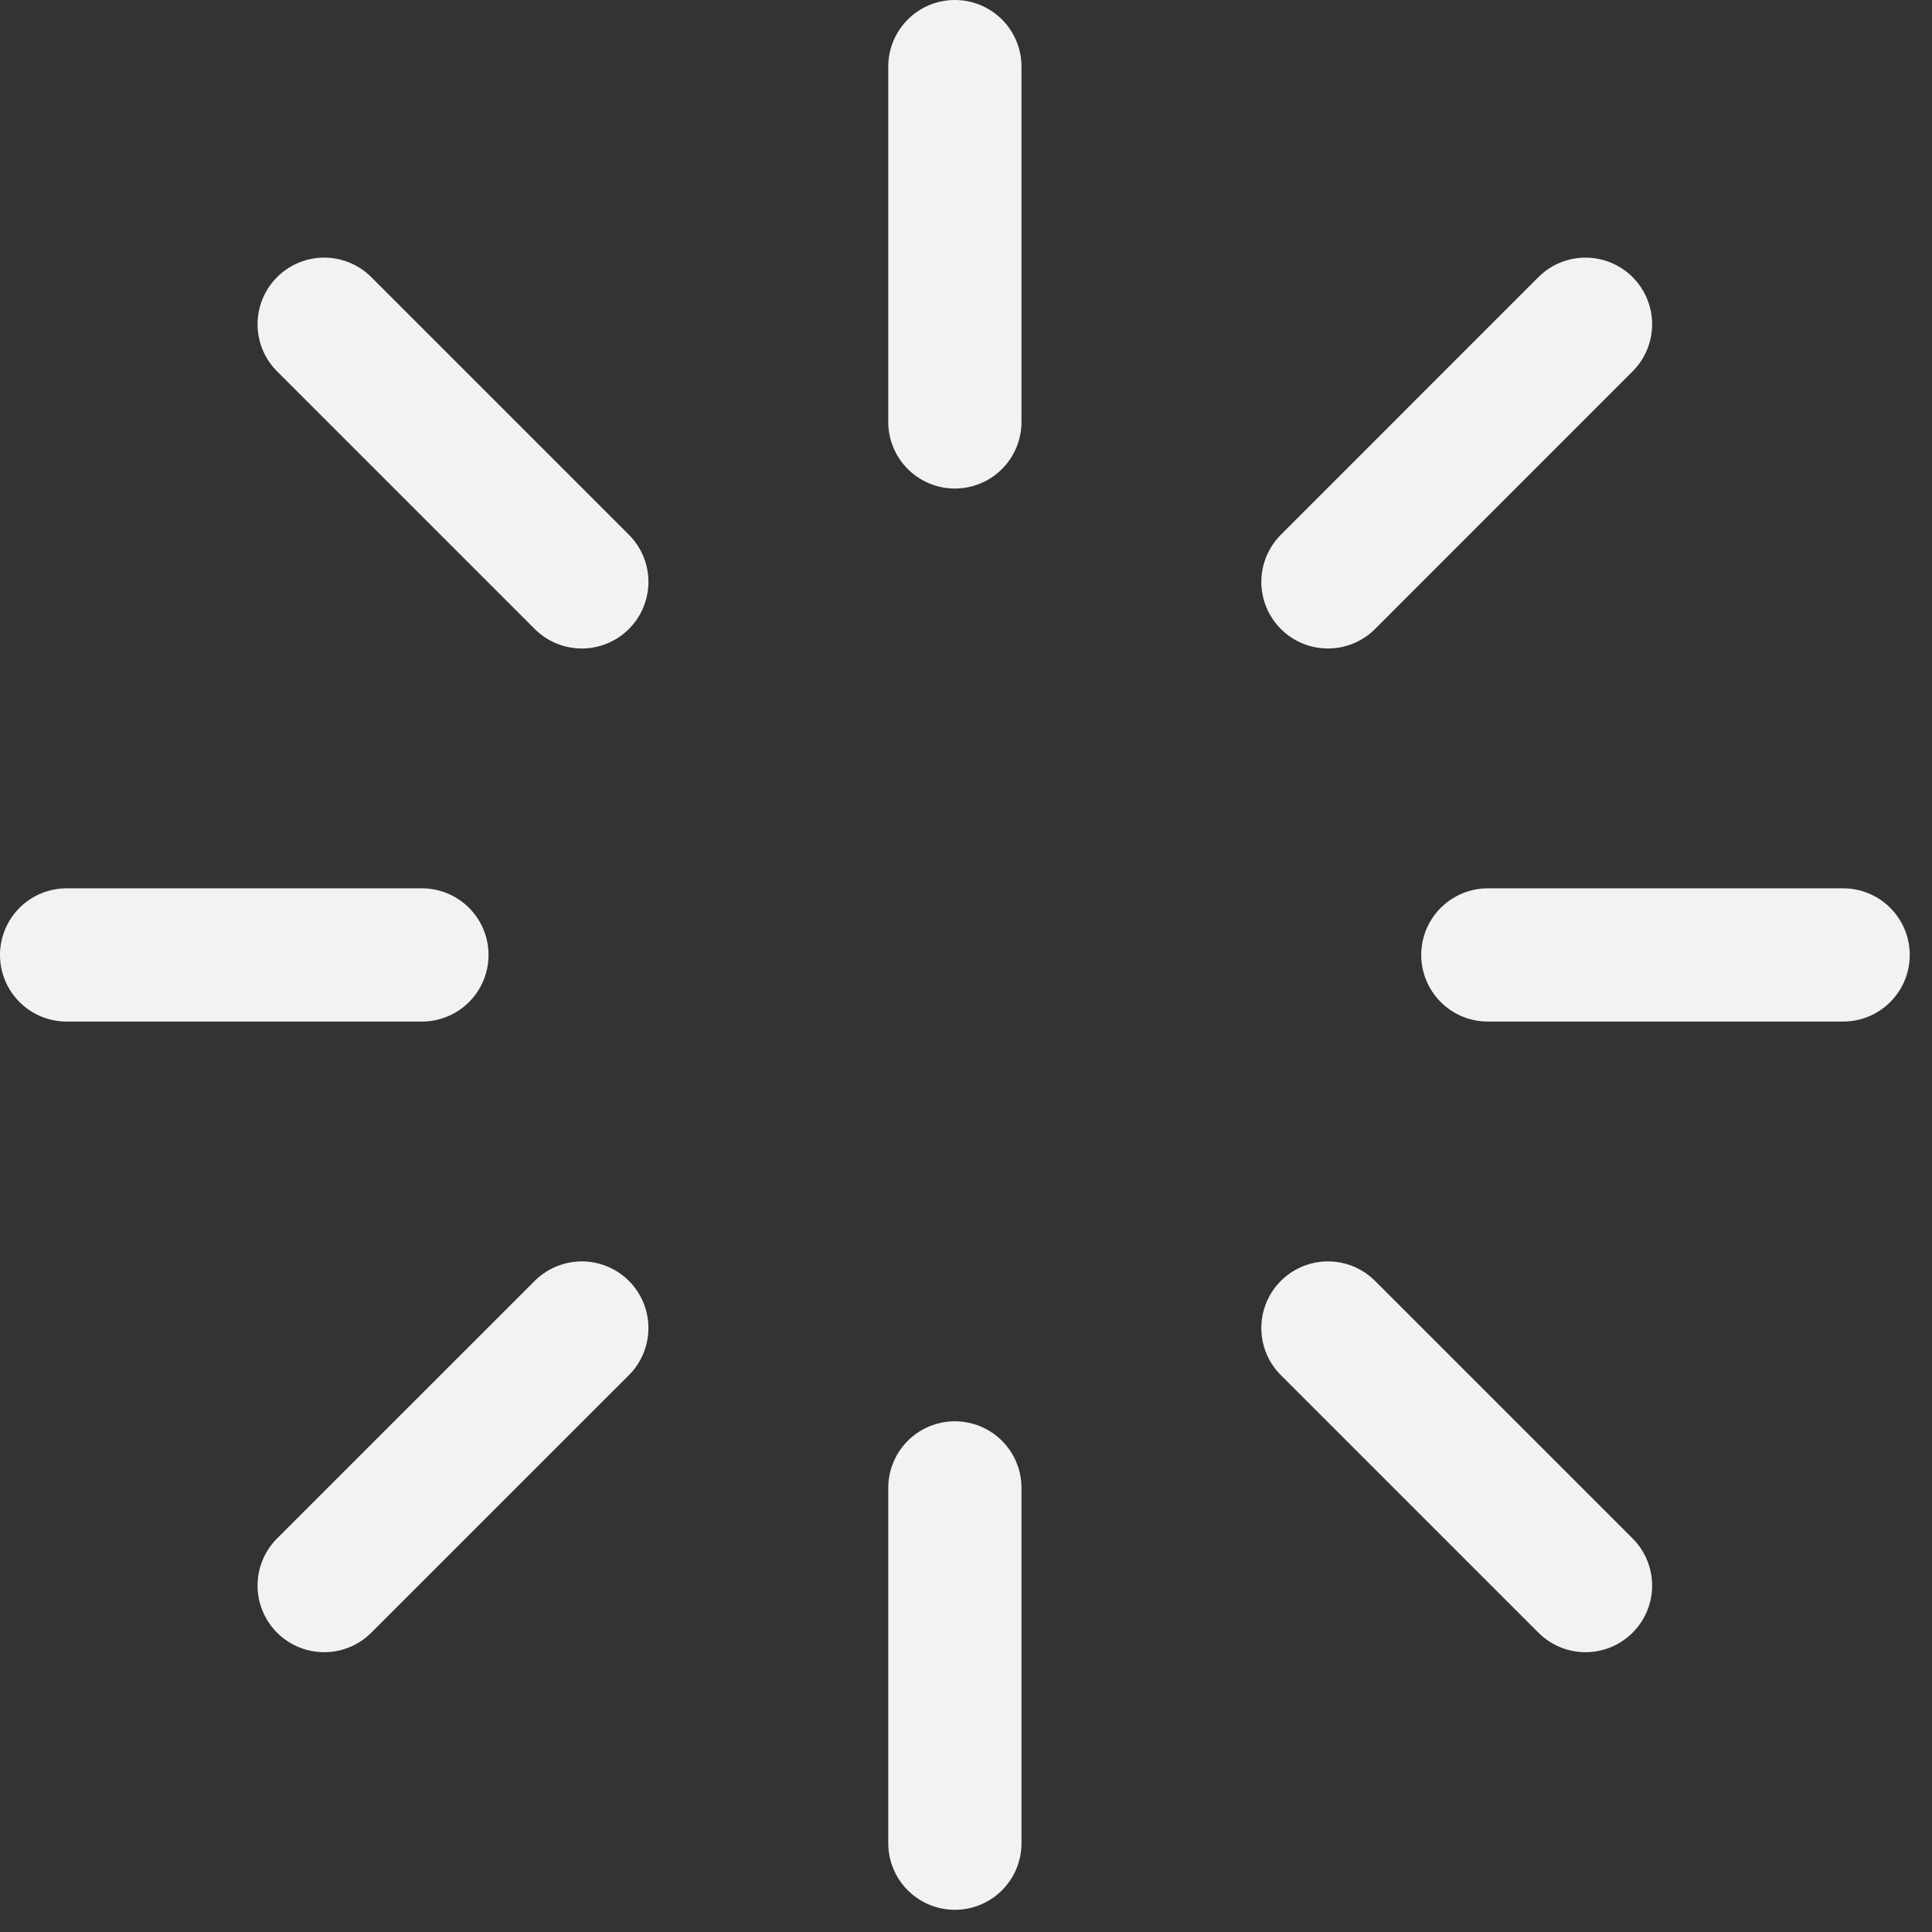 <svg xmlns="http://www.w3.org/2000/svg" width="29" height="29" viewBox="0 0 29 29" fill="none"><rect x="0" y="0" width="29" height="29" fill="#333333" stroke="none"/><path d="M14.333 1V6.333" stroke="#F2F2F4" stroke-width="2" stroke-linecap="round" stroke-linejoin="round"></path><path d="M19.933 8.734L23.799 4.867" stroke="#F2F2F4" stroke-width="2" stroke-linecap="round" stroke-linejoin="round"></path><path d="M22.333 14.334H27.666" stroke="#F2F2F4" stroke-width="2" stroke-linecap="round" stroke-linejoin="round"></path><path d="M19.933 19.934L23.799 23.8" stroke="#F2F2F4" stroke-width="2" stroke-linecap="round" stroke-linejoin="round"></path><path d="M14.333 22.334V27.667" stroke="#F2F2F4" stroke-width="2" stroke-linecap="round" stroke-linejoin="round"></path><path d="M4.866 23.8L8.733 19.934" stroke="#F2F2F4" stroke-width="2" stroke-linecap="round" stroke-linejoin="round"></path><path d="M1 14.334H6.333" stroke="#F2F2F4" stroke-width="2" stroke-linecap="round" stroke-linejoin="round"></path><path d="M4.866 4.867L8.733 8.734" stroke="#F2F2F4" stroke-width="2" stroke-linecap="round" stroke-linejoin="round"></path></svg>